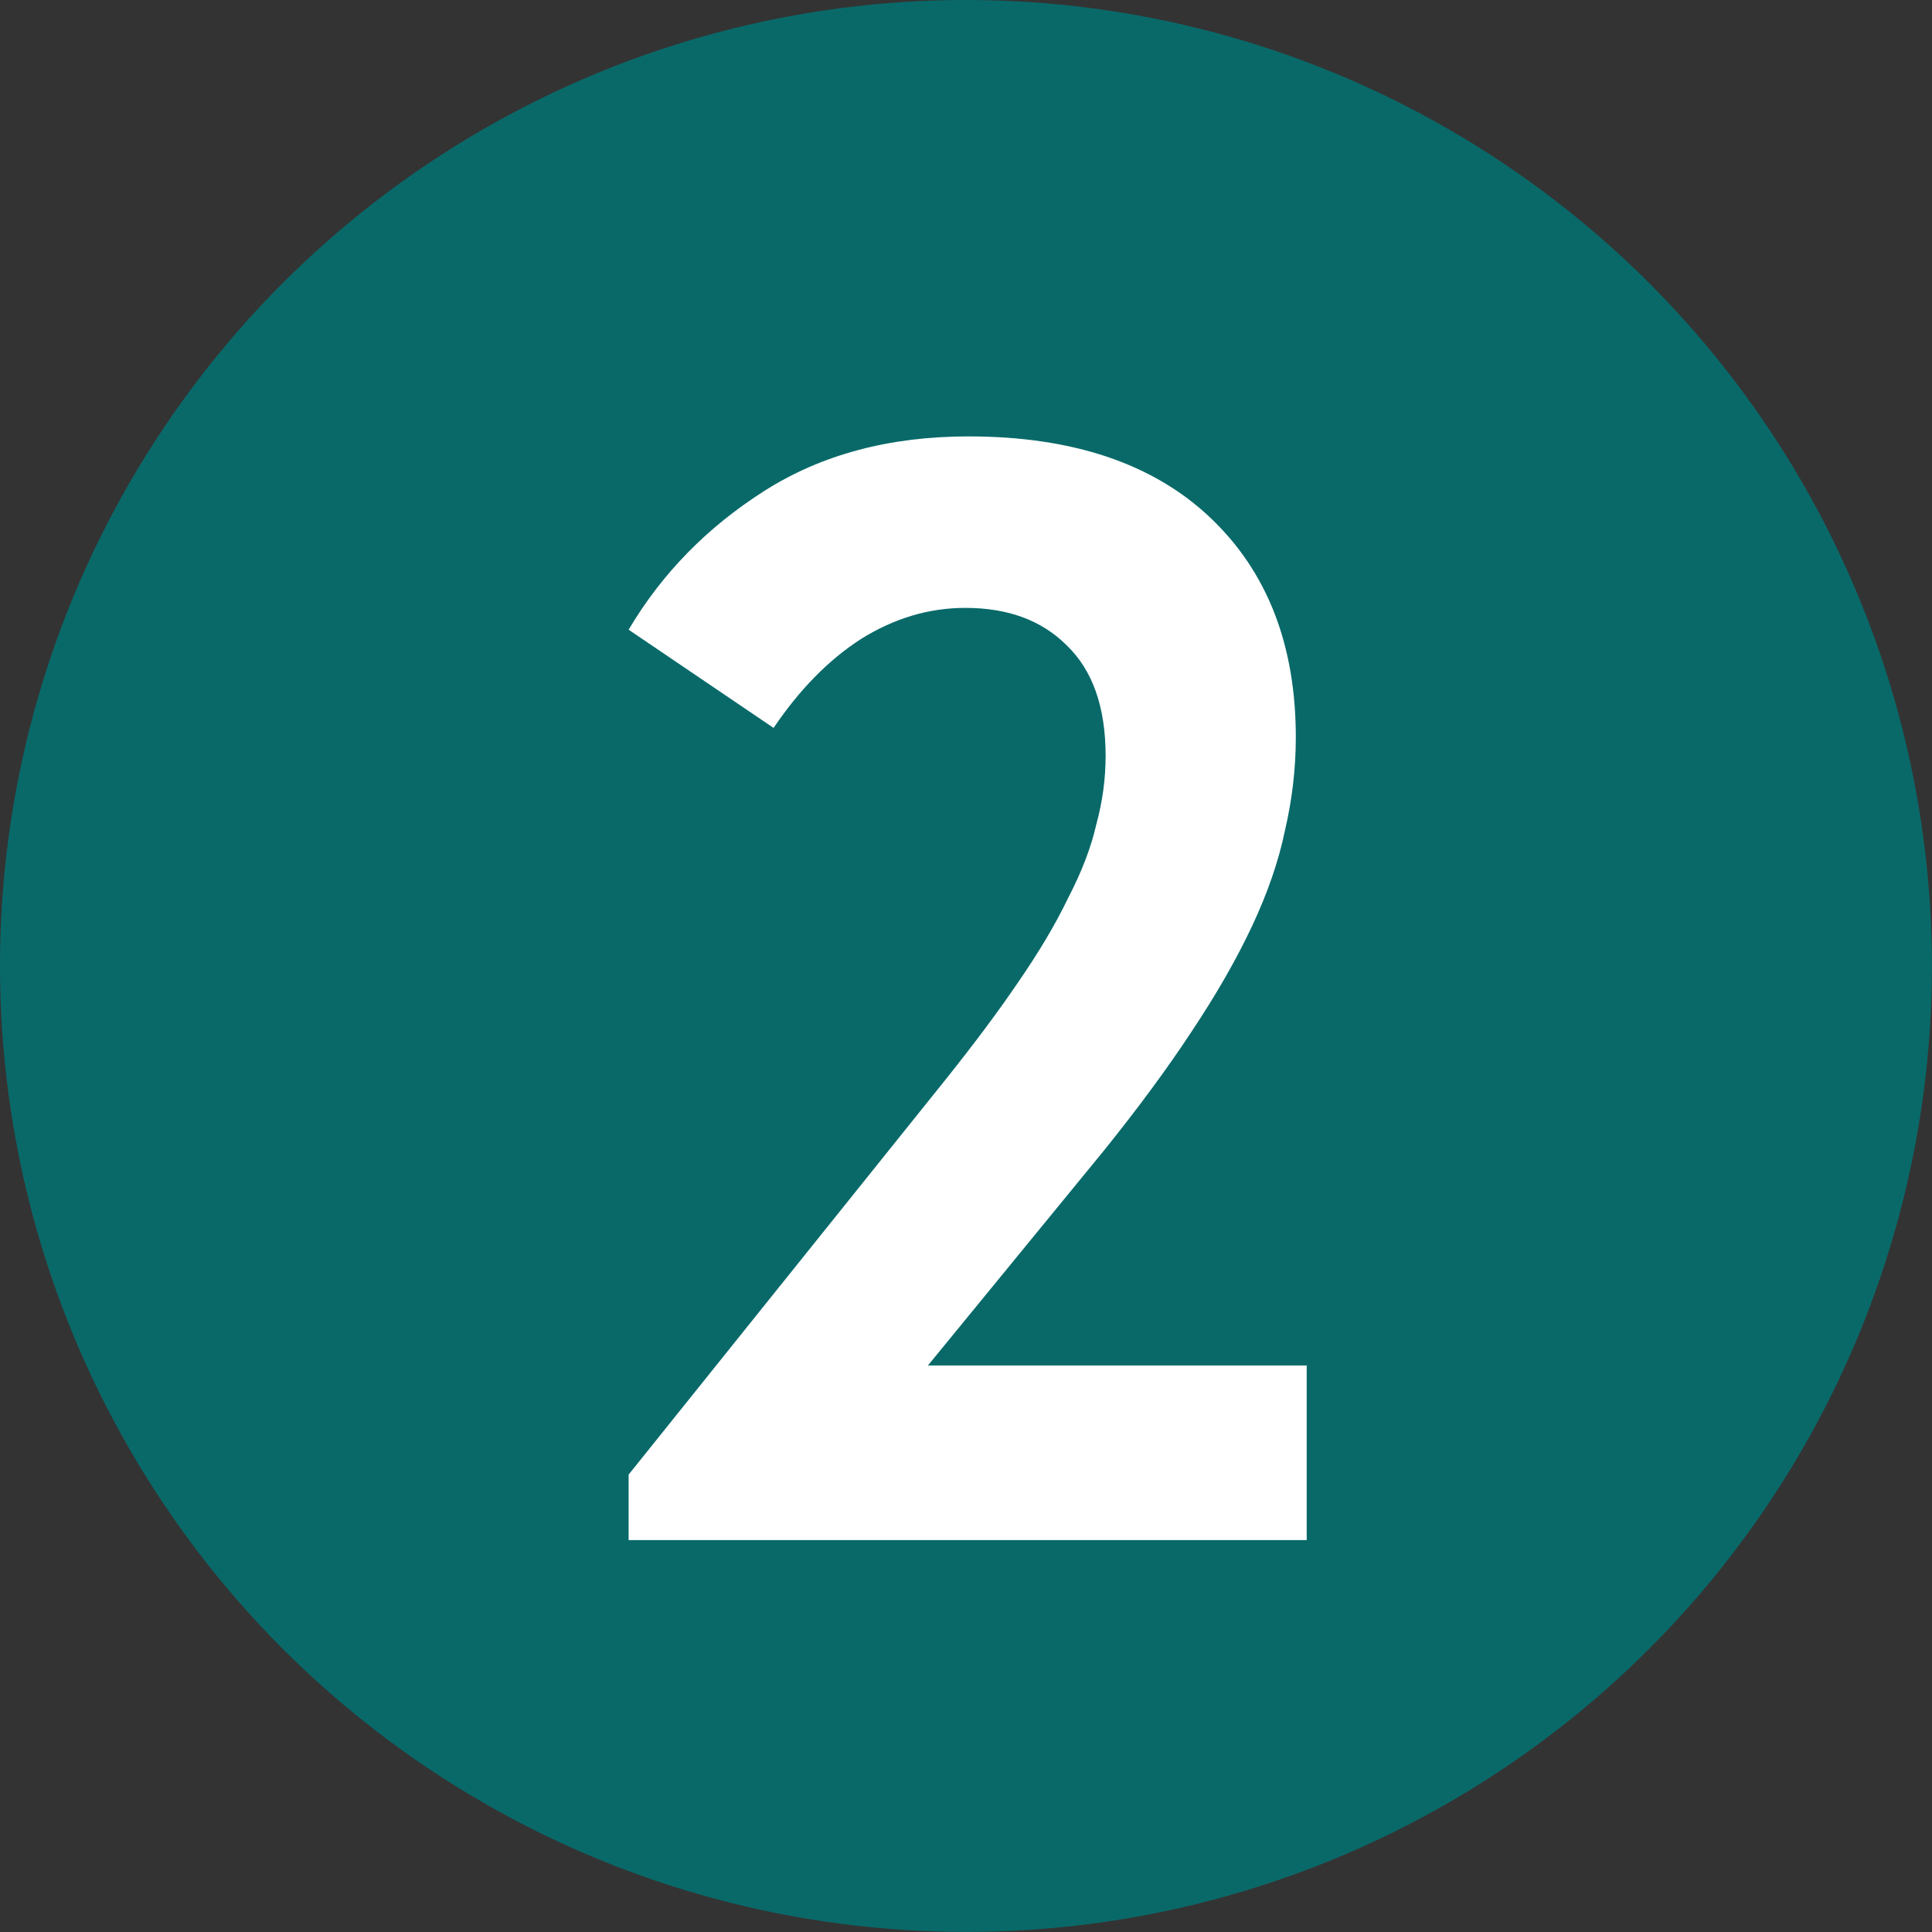 <?xml version="1.0" encoding="UTF-8"?> <svg xmlns="http://www.w3.org/2000/svg" width="86" height="86" viewBox="0 0 86 86" fill="none"><rect x="0" y="0" width="86" height="86" fill="#333333" stroke="none"/><circle cx="42.998" cy="42.998" r="42.998" fill="#096969"></circle><path d="M27.982 65.64L42.068 48.084C43.363 46.465 44.45 45.008 45.329 43.712C46.254 42.371 46.995 41.122 47.55 39.965C48.151 38.809 48.567 37.722 48.799 36.704C49.076 35.686 49.215 34.669 49.215 33.651C49.215 31.477 48.637 29.834 47.48 28.724C46.37 27.614 44.867 27.059 42.97 27.059C41.351 27.059 39.801 27.521 38.321 28.447C36.887 29.372 35.592 30.69 34.435 32.402L27.982 28.03C29.462 25.532 31.474 23.474 34.019 21.855C36.563 20.235 39.593 19.426 43.109 19.426C47.735 19.426 51.32 20.629 53.864 23.034C56.408 25.44 57.681 28.701 57.681 32.818C57.681 34.206 57.519 35.594 57.195 36.982C56.917 38.323 56.432 39.734 55.738 41.214C55.044 42.695 54.142 44.268 53.032 45.933C51.968 47.552 50.672 49.31 49.146 51.207L41.305 60.782H58.166V68.554H27.982V65.64Z" fill="white"></path></svg> 